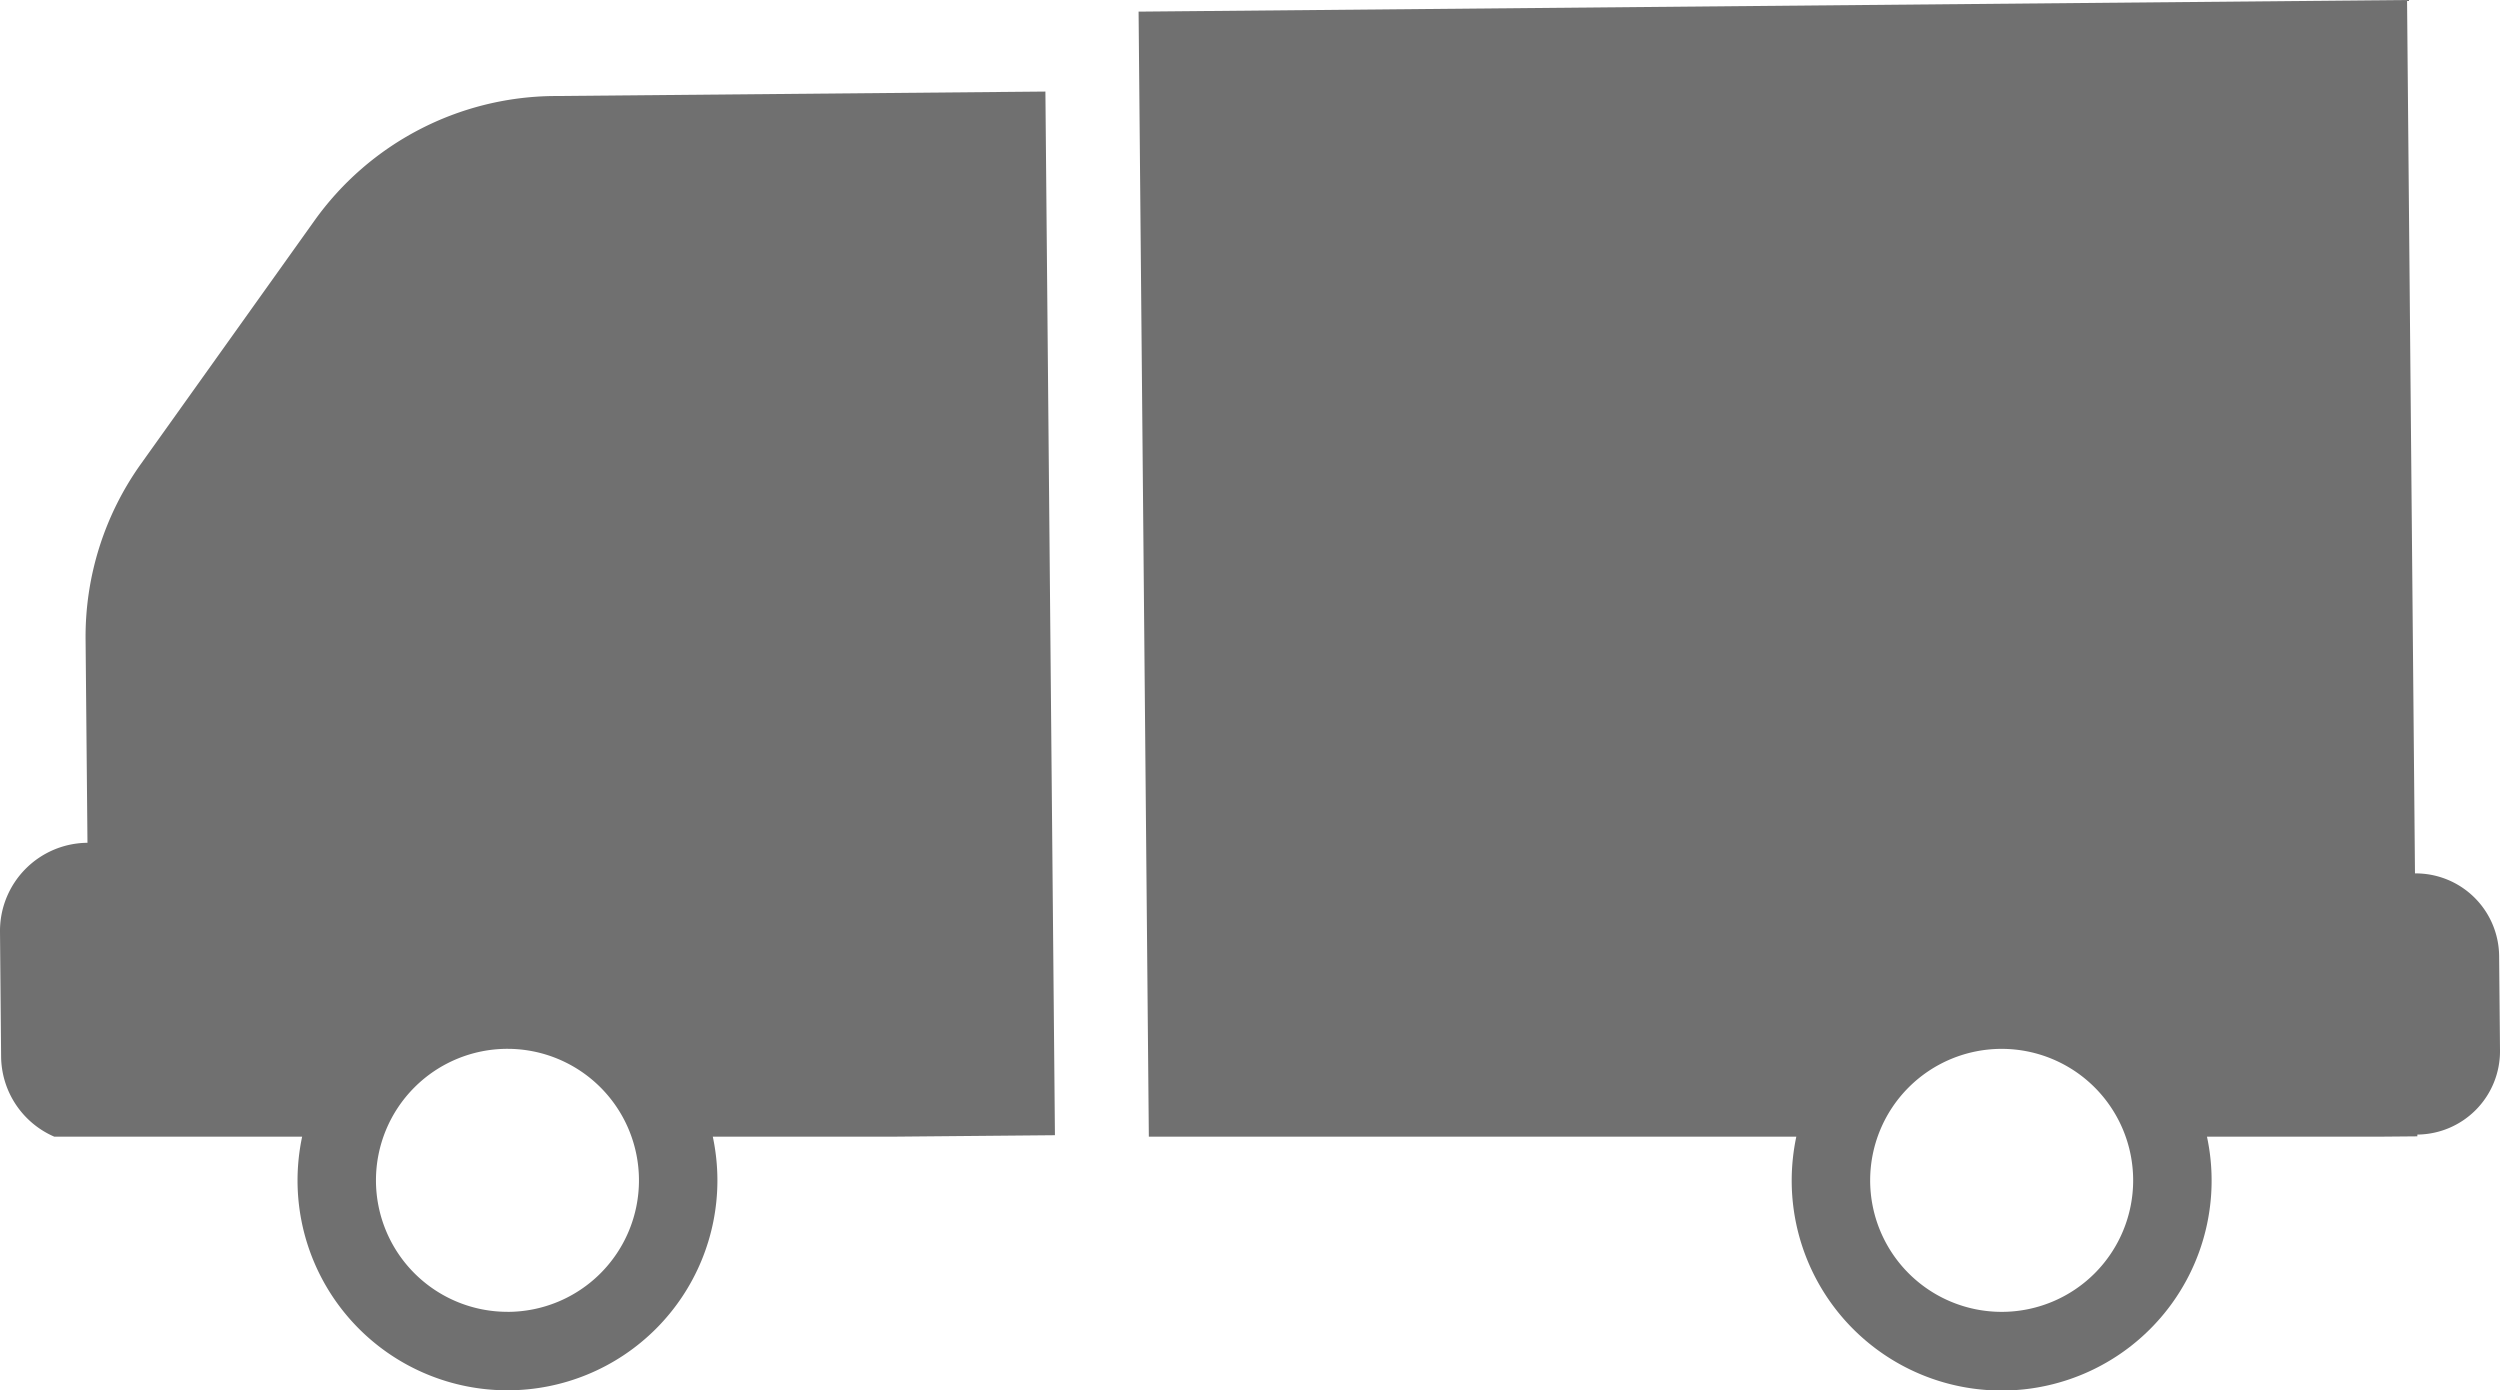 <svg id="Gruppe_75240" data-name="Gruppe 75240" xmlns="http://www.w3.org/2000/svg" xmlns:xlink="http://www.w3.org/1999/xlink" width="204.187" height="113.552" viewBox="0 0 204.187 113.552">
  <defs>
    <clipPath id="clip-path">
      <rect id="Rechteck_147734" data-name="Rechteck 147734" width="204.187" height="113.552" fill="#707070"/>
    </clipPath>
  </defs>
  <g id="Gruppe_75226" data-name="Gruppe 75226" transform="translate(0 0)" clip-path="url(#clip-path)">
    <path id="Pfad_2930" data-name="Pfad 2930" d="M45.237,2.99a24.289,24.289,0,0,0-19.56,10.186L11.505,33.044A24.279,24.279,0,0,0,6.99,47.375l.154,16.607A7.2,7.2,0,0,0,0,71.253L.091,81.448a7.2,7.2,0,0,0,4.344,6.537H24.677a17.319,17.319,0,0,0-.376,3.569,17.146,17.146,0,0,0,34.293,0,17.319,17.319,0,0,0-.376-3.569H72.873l13.288-.12L85.383,2.625Zm-3.791,99.3A10.74,10.74,0,1,1,52.187,91.554a10.737,10.737,0,0,1-10.742,10.739" transform="translate(0 4.853)" fill="#707070"/>
    <path id="Pfad_2931" data-name="Pfad 2931" d="M143.769,78.082a6.811,6.811,0,0,0-6.873-6.748L136.249,0,32.647.949l.837,91.889H86.366a17.32,17.32,0,0,0-.376,3.569,17.148,17.148,0,1,0,33.917-3.569H133.85l3.239-.028v-.145a6.812,6.812,0,0,0,6.751-6.873Zm-40.633,29.063a10.74,10.74,0,1,1,10.742-10.739,10.737,10.737,0,0,1-10.742,10.739" transform="translate(60.347 0.001)" fill="#707070"/>
  </g>
</svg>
